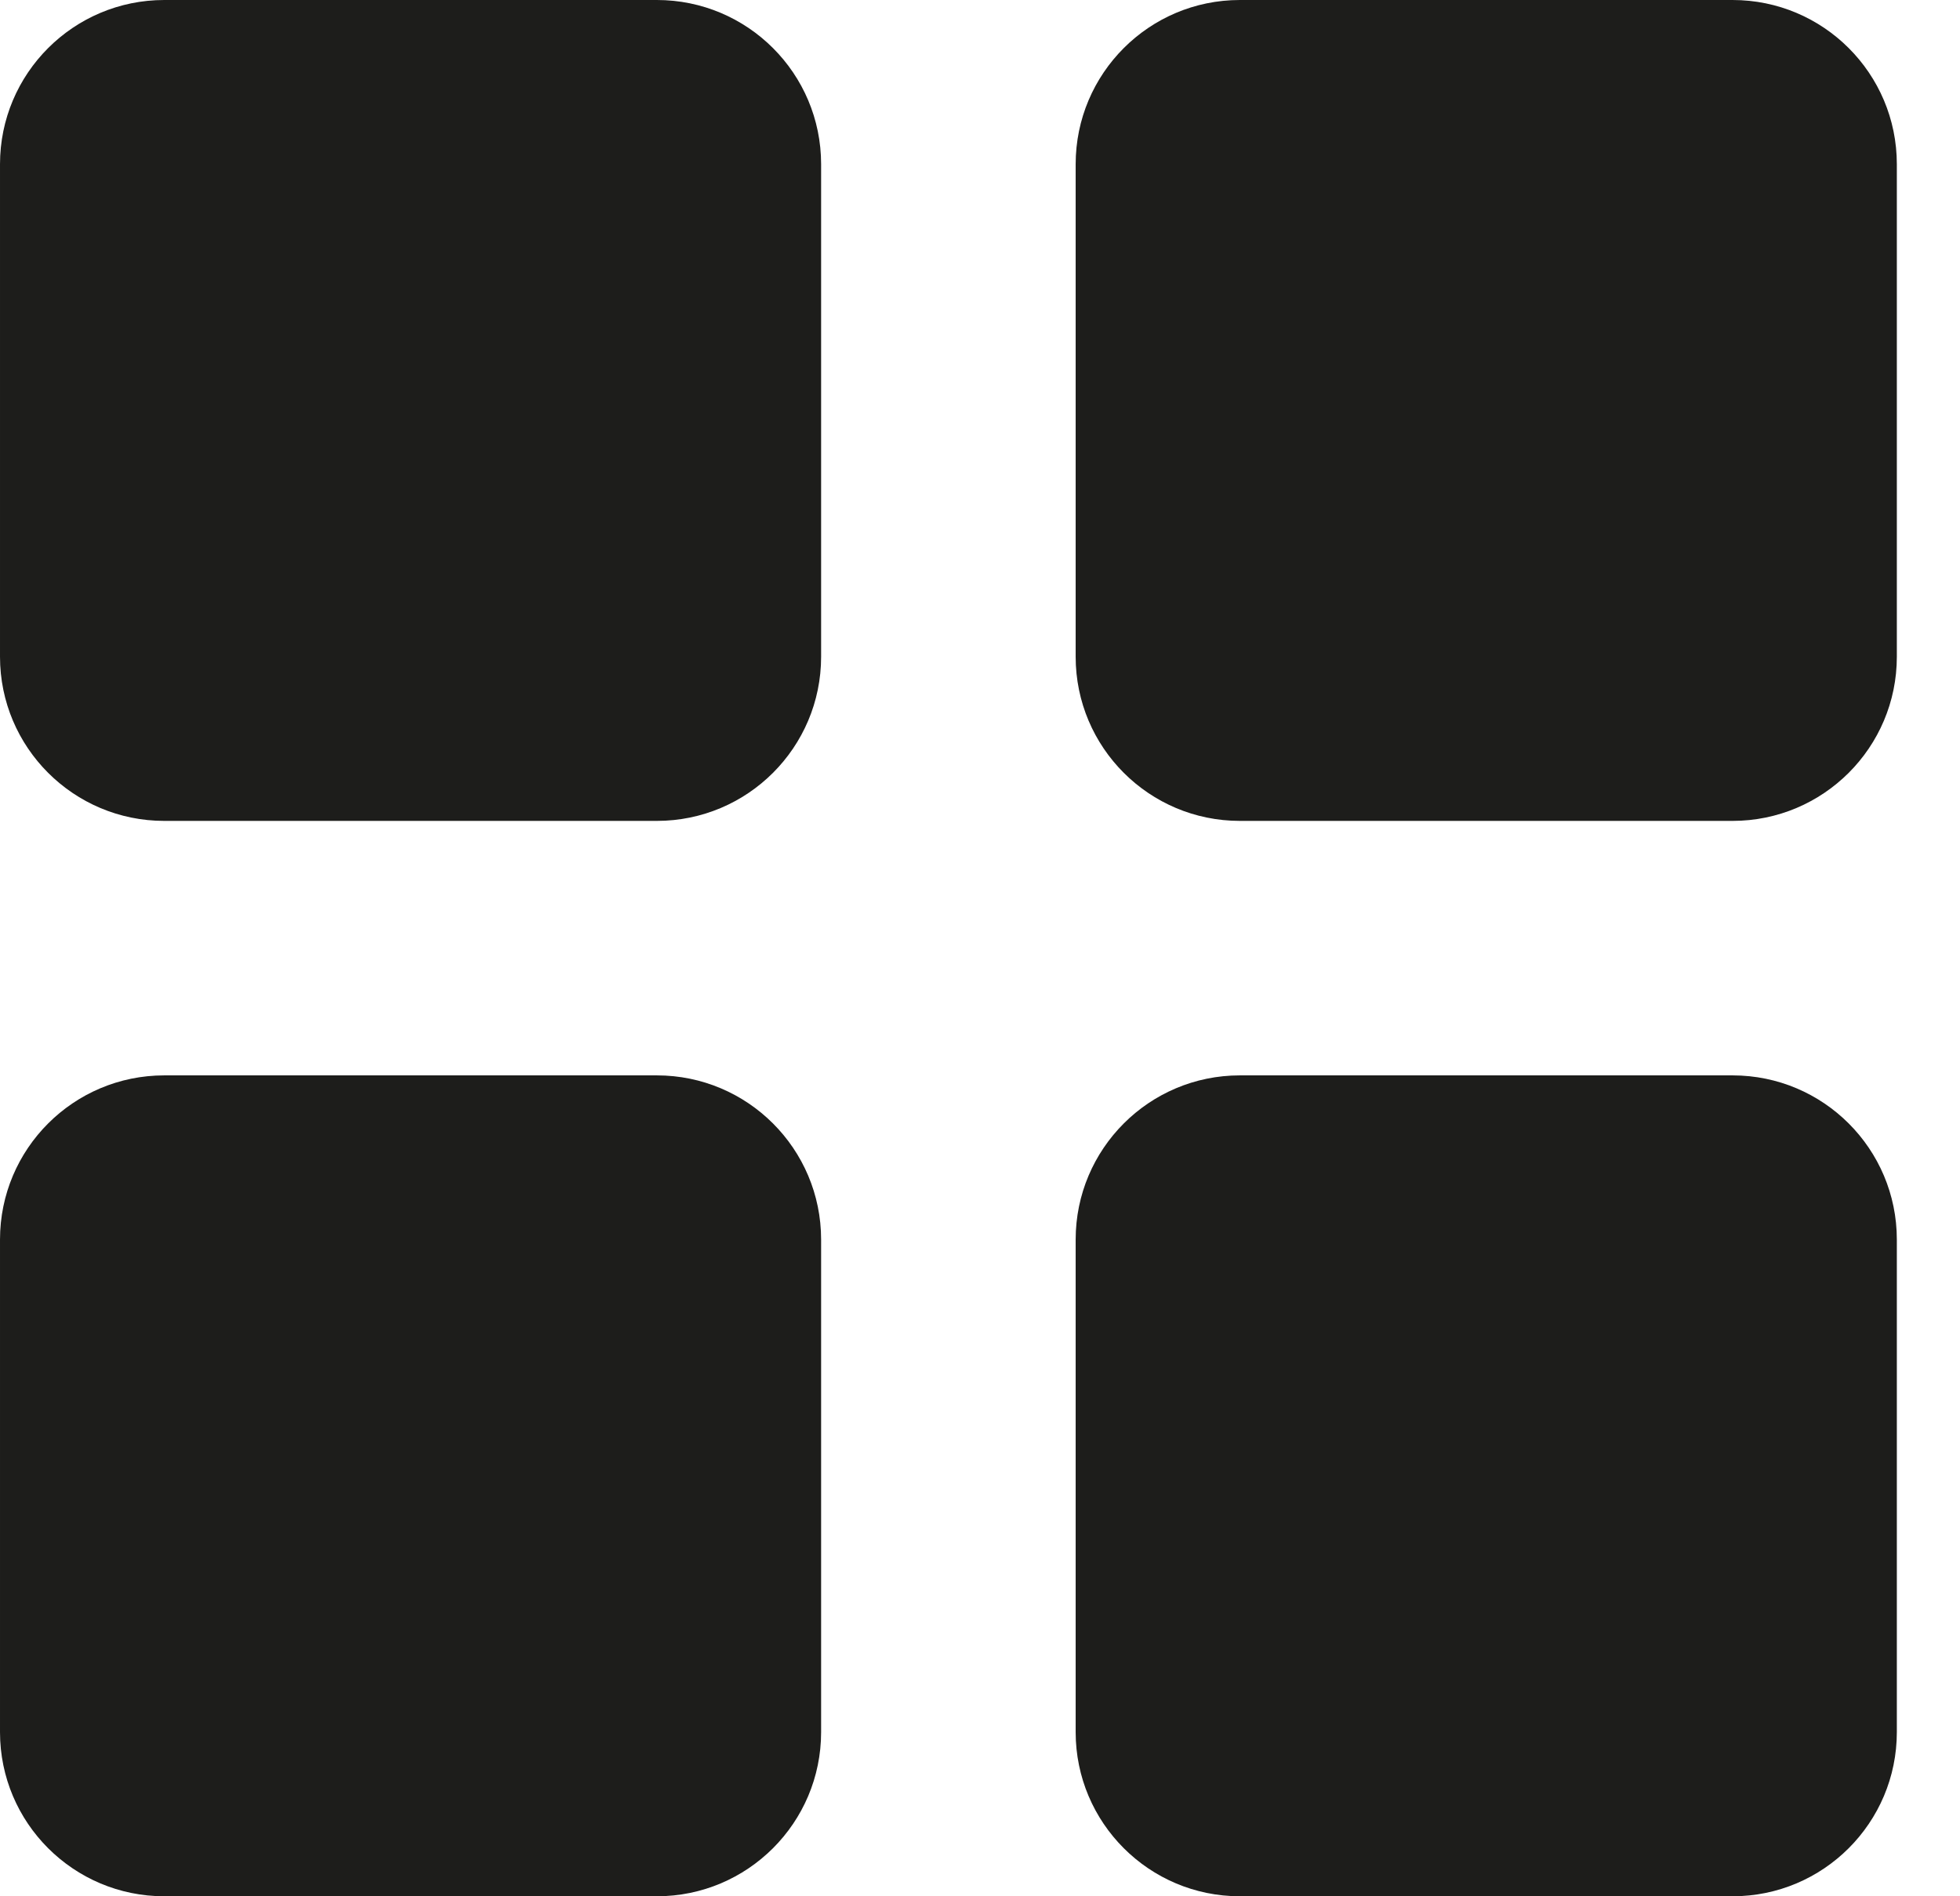 <?xml version="1.0" encoding="UTF-8" standalone="no"?><!DOCTYPE svg PUBLIC "-//W3C//DTD SVG 1.1//EN" "http://www.w3.org/Graphics/SVG/1.1/DTD/svg11.dtd"><svg width="100%" height="100%" viewBox="0 0 31 30" version="1.1" xmlns="http://www.w3.org/2000/svg" xmlns:xlink="http://www.w3.org/1999/xlink" xml:space="preserve" xmlns:serif="http://www.serif.com/" style="fill-rule:evenodd;clip-rule:evenodd;stroke-linejoin:round;stroke-miterlimit:1.414;"><path d="M10.389,17.013l-7.791,0c-1.435,0 -2.598,1.163 -2.598,2.598l0,7.792c0,1.434 1.163,2.597 2.598,2.597l7.791,0c1.435,0 2.598,-1.163 2.598,-2.597l0,-7.792c0,-1.435 -1.163,-2.598 -2.598,-2.598" style="fill:#1d1d1b;fill-rule:nonzero;"/><path d="M10.389,0l-7.791,0c-1.435,0 -2.598,1.163 -2.598,2.598l0,7.792c0,1.434 1.163,2.597 2.598,2.597l7.791,0c1.435,0 2.598,-1.163 2.598,-2.597l0,-7.792c0,-1.435 -1.163,-2.598 -2.598,-2.598" style="fill:#1d1d1b;fill-rule:nonzero;"/><path d="M27.403,0l-7.793,0c-1.434,0 -2.597,1.163 -2.597,2.598l0,7.792c0,1.434 1.163,2.597 2.597,2.597l7.793,0c1.435,0 2.598,-1.163 2.598,-2.597l0,-7.792c0,-1.435 -1.163,-2.598 -2.598,-2.598" style="fill:#1d1d1b;fill-rule:nonzero;"/><path d="M27.403,17.013l-7.793,0c-1.434,0 -2.597,1.163 -2.597,2.598l0,7.792c0,1.434 1.163,2.597 2.597,2.597l7.793,0c1.435,0 2.598,-1.163 2.598,-2.597l0,-7.792c0,-1.435 -1.163,-2.598 -2.598,-2.598" style="fill:#1d1d1b;fill-rule:nonzero;"/></svg>